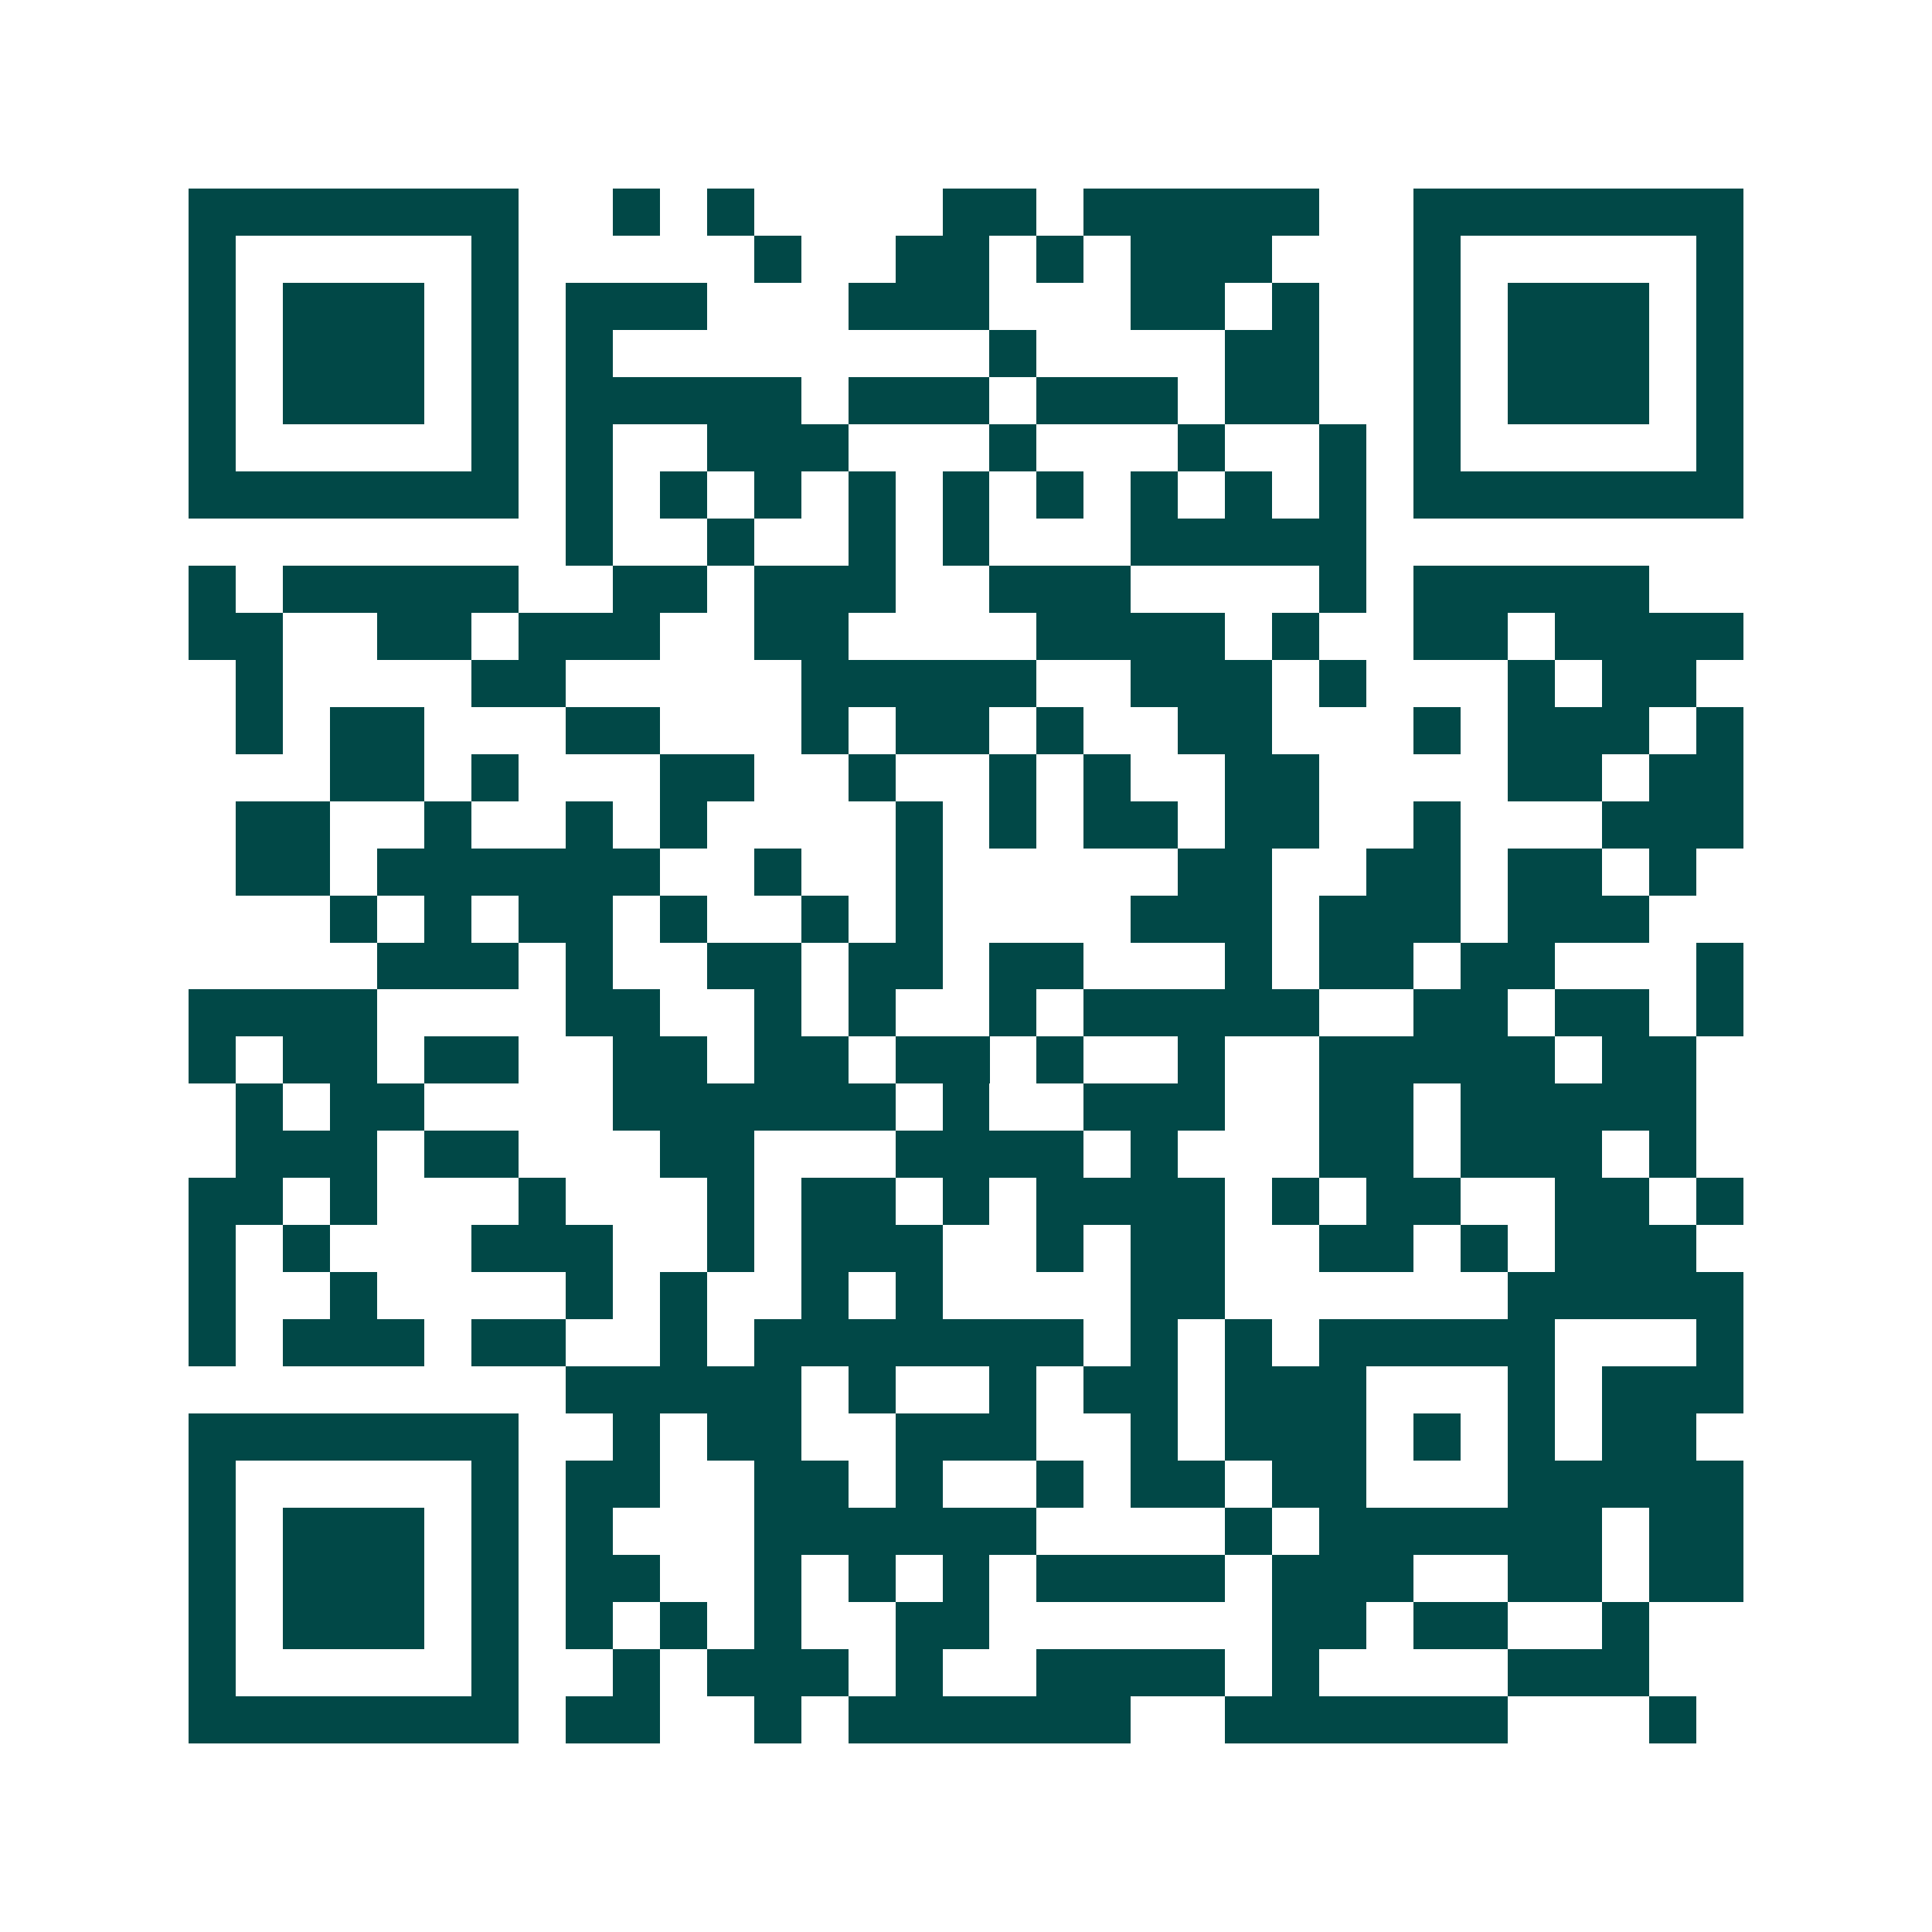 <svg xmlns="http://www.w3.org/2000/svg" width="200" height="200" viewBox="0 0 41 41" shape-rendering="crispEdges"><path fill="#ffffff" d="M0 0h41v41H0z"/><path stroke="#014847" d="M4 4.5h7m2 0h1m1 0h1m4 0h2m1 0h5m2 0h7M4 5.5h1m5 0h1m5 0h1m2 0h2m1 0h1m1 0h3m3 0h1m5 0h1M4 6.5h1m1 0h3m1 0h1m1 0h3m3 0h3m3 0h2m1 0h1m2 0h1m1 0h3m1 0h1M4 7.5h1m1 0h3m1 0h1m1 0h1m8 0h1m4 0h2m2 0h1m1 0h3m1 0h1M4 8.5h1m1 0h3m1 0h1m1 0h5m1 0h3m1 0h3m1 0h2m2 0h1m1 0h3m1 0h1M4 9.5h1m5 0h1m1 0h1m2 0h3m3 0h1m3 0h1m2 0h1m1 0h1m5 0h1M4 10.5h7m1 0h1m1 0h1m1 0h1m1 0h1m1 0h1m1 0h1m1 0h1m1 0h1m1 0h1m1 0h7M12 11.5h1m2 0h1m2 0h1m1 0h1m3 0h5M4 12.5h1m1 0h5m2 0h2m1 0h3m2 0h3m4 0h1m1 0h5M4 13.5h2m2 0h2m1 0h3m2 0h2m4 0h4m1 0h1m2 0h2m1 0h4M5 14.5h1m4 0h2m5 0h5m2 0h3m1 0h1m3 0h1m1 0h2M5 15.5h1m1 0h2m3 0h2m3 0h1m1 0h2m1 0h1m2 0h2m3 0h1m1 0h3m1 0h1M7 16.5h2m1 0h1m3 0h2m2 0h1m2 0h1m1 0h1m2 0h2m4 0h2m1 0h2M5 17.5h2m2 0h1m2 0h1m1 0h1m4 0h1m1 0h1m1 0h2m1 0h2m2 0h1m3 0h3M5 18.5h2m1 0h6m2 0h1m2 0h1m5 0h2m2 0h2m1 0h2m1 0h1M7 19.5h1m1 0h1m1 0h2m1 0h1m2 0h1m1 0h1m4 0h3m1 0h3m1 0h3M8 20.5h3m1 0h1m2 0h2m1 0h2m1 0h2m3 0h1m1 0h2m1 0h2m3 0h1M4 21.5h4m4 0h2m2 0h1m1 0h1m2 0h1m1 0h5m2 0h2m1 0h2m1 0h1M4 22.5h1m1 0h2m1 0h2m2 0h2m1 0h2m1 0h2m1 0h1m2 0h1m2 0h5m1 0h2M5 23.5h1m1 0h2m4 0h6m1 0h1m2 0h3m2 0h2m1 0h5M5 24.5h3m1 0h2m3 0h2m3 0h4m1 0h1m3 0h2m1 0h3m1 0h1M4 25.5h2m1 0h1m3 0h1m3 0h1m1 0h2m1 0h1m1 0h4m1 0h1m1 0h2m2 0h2m1 0h1M4 26.5h1m1 0h1m3 0h3m2 0h1m1 0h3m2 0h1m1 0h2m2 0h2m1 0h1m1 0h3M4 27.5h1m2 0h1m4 0h1m1 0h1m2 0h1m1 0h1m4 0h2m6 0h5M4 28.5h1m1 0h3m1 0h2m2 0h1m1 0h7m1 0h1m1 0h1m1 0h5m3 0h1M12 29.5h5m1 0h1m2 0h1m1 0h2m1 0h3m3 0h1m1 0h3M4 30.5h7m2 0h1m1 0h2m2 0h3m2 0h1m1 0h3m1 0h1m1 0h1m1 0h2M4 31.5h1m5 0h1m1 0h2m2 0h2m1 0h1m2 0h1m1 0h2m1 0h2m3 0h5M4 32.5h1m1 0h3m1 0h1m1 0h1m3 0h6m4 0h1m1 0h6m1 0h2M4 33.5h1m1 0h3m1 0h1m1 0h2m2 0h1m1 0h1m1 0h1m1 0h4m1 0h3m2 0h2m1 0h2M4 34.5h1m1 0h3m1 0h1m1 0h1m1 0h1m1 0h1m2 0h2m6 0h2m1 0h2m2 0h1M4 35.5h1m5 0h1m2 0h1m1 0h3m1 0h1m2 0h4m1 0h1m4 0h3M4 36.5h7m1 0h2m2 0h1m1 0h6m2 0h6m3 0h1"/></svg>
